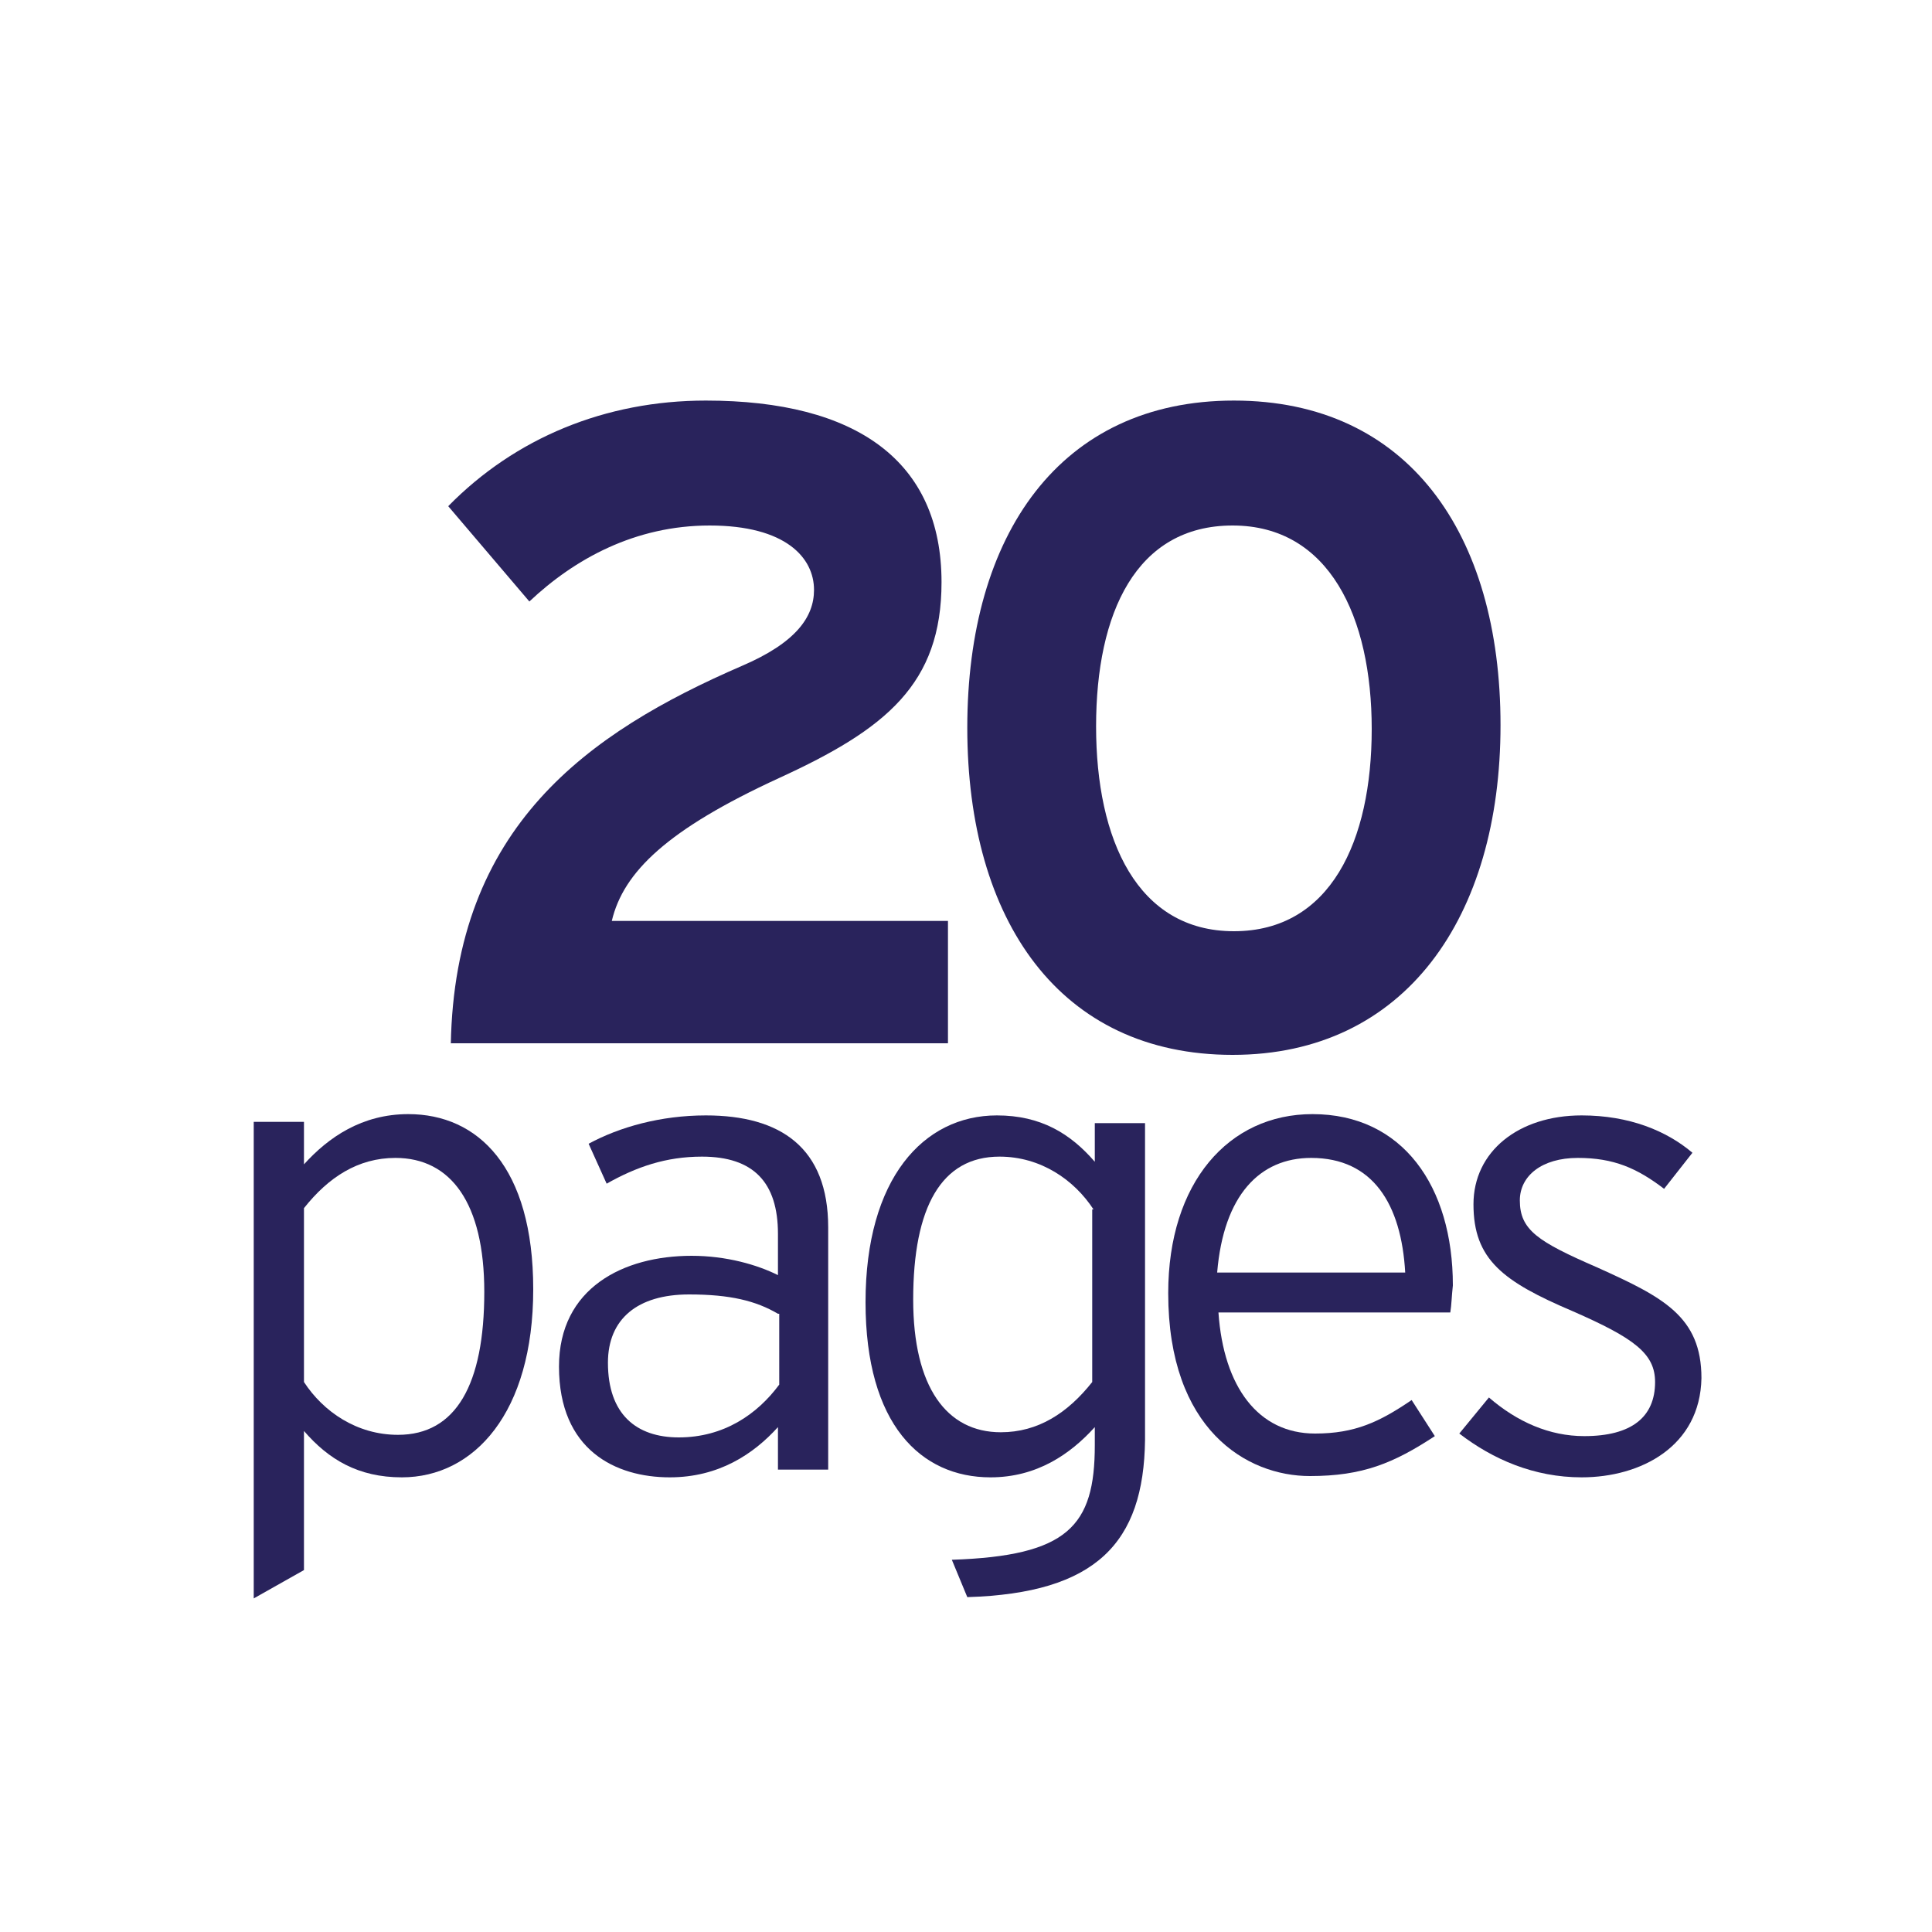 <?xml version="1.0" encoding="utf-8"?>
<!-- Generator: Adobe Illustrator 24.0.3, SVG Export Plug-In . SVG Version: 6.00 Build 0)  -->
<svg version="1.1" id="Layer_1" xmlns="http://www.w3.org/2000/svg" xmlns:xlink="http://www.w3.org/1999/xlink" x="0px" y="0px"
	 viewBox="0 0 150 150" style="enable-background:new 0 0 150 150;" xml:space="preserve">
<style type="text/css">
	.st0{fill:#29235C;}
</style>
<g>
	<path class="st0" d="M35,81.1c0.3-16.9,10.6-24.2,22.6-29.4c4.2-1.8,5.6-3.8,5.6-5.9c0-2.5-2.2-5-8.1-5c-5.8,0-10.5,2.6-14,5.9
		l-6.3-7.4c5.2-5.3,12.2-8.2,20-8.2c11.7,0,18.3,4.7,18.3,14.1c0,7.9-4.3,11.4-12.6,15.2c-8.7,4-12.1,7.3-13,11.1h26.1v9.5H35z"/>
	<path class="st0" d="M95.7,81.9c-13.4,0-20.6-10.4-20.6-25.4s7.2-25.4,20.7-25.4s20.7,10.3,20.7,25.2S109.1,81.9,95.7,81.9z
		 M95.7,40.8c-7.5,0-10.6,6.8-10.6,15.6s3.2,15.9,10.7,15.9s10.7-7,10.7-15.7S103.2,40.8,95.7,40.8z"/>
	<path class="st0" d="M31.2,114.7c-3.4,0-5.7-1.4-7.6-3.6v10.8l-3.9,2.2V87.1h3.9v3.3c1.9-2.1,4.5-3.9,8.1-3.9
		c5.4,0,9.7,4.1,9.7,13.6C41.4,109.7,36.8,114.7,31.2,114.7z M30.7,89.9c-2.9,0-5.2,1.5-7.1,3.9v13.5c1.5,2.3,4.1,4.1,7.3,4.1
		c4.5,0,6.7-3.9,6.7-11.1C37.6,93.4,35,89.9,30.7,89.9z"/>
	<path class="st0" d="M60.4,114.1v-3.3c-1.9,2.1-4.6,3.9-8.4,3.9c-4.2,0-8.6-2.1-8.6-8.6c0-6.1,5-8.6,10.3-8.6
		c2.7,0,5.1,0.7,6.7,1.5v-3.2c0-4-1.9-6-5.9-6c-2.8,0-5.1,0.8-7.4,2.1l-1.4-3.1c2.4-1.3,5.6-2.2,9.1-2.2c5.8,0,9.5,2.5,9.5,8.7v18.8
		H60.4z M60.4,102c-1.7-1-3.7-1.5-6.9-1.5c-4,0-6.3,1.9-6.3,5.3c0,4,2.2,5.8,5.5,5.8c3.5,0,6.1-1.8,7.8-4.1V102z"/>
	<path class="st0" d="M75.1,124l-1.2-2.9c9-0.3,11.1-2.6,11.1-8.9v-1.4c-1.9,2.1-4.5,3.9-8.1,3.9c-5.4,0-9.7-4.1-9.7-13.6
		c0-9.6,4.5-14.5,10.2-14.5c3.4,0,5.7,1.4,7.6,3.6v-3h3.9v24.6C88.8,119.8,85.1,123.7,75.1,124z M84.9,93.9
		c-1.5-2.3-4.1-4.1-7.3-4.1c-4.5,0-6.7,3.9-6.7,11.1c0,6.8,2.6,10.3,6.8,10.3c2.9,0,5.2-1.5,7.1-3.9V93.9z"/>
	<path class="st0" d="M112.6,101.9h-18c0.4,5.8,3.1,9.4,7.5,9.4c3.1,0,5-0.9,7.5-2.6l1.8,2.8c-3.2,2.1-5.6,3.1-9.7,3.1
		c-4.9,0-11-3.6-11-14.2c0-8.6,4.7-13.9,11.2-13.9c7,0,10.9,5.6,10.9,13.3C112.7,100.7,112.7,101.3,112.6,101.9z M101.8,89.9
		c-4,0-6.8,2.9-7.3,8.9h14.6C108.8,93.5,106.6,89.9,101.8,89.9z"/>
	<path class="st0" d="M122.8,114.7c-3.7,0-6.9-1.4-9.5-3.4l2.3-2.8c2.2,1.9,4.7,3,7.4,3c3.7,0,5.5-1.5,5.5-4.2
		c0-2.2-1.6-3.4-6.4-5.5c-5.4-2.3-7.7-4-7.7-8.3c0-4.1,3.5-6.9,8.4-6.9c3.7,0,6.6,1.2,8.6,2.9l-2.2,2.8c-2.1-1.6-3.9-2.4-6.7-2.4
		c-2.8,0-4.5,1.4-4.5,3.3c0,2.3,1.4,3.2,6,5.2c5.1,2.3,8.1,3.8,8.1,8.6C132,112.3,127.4,114.7,122.8,114.7z"/>
</g>
</svg>
